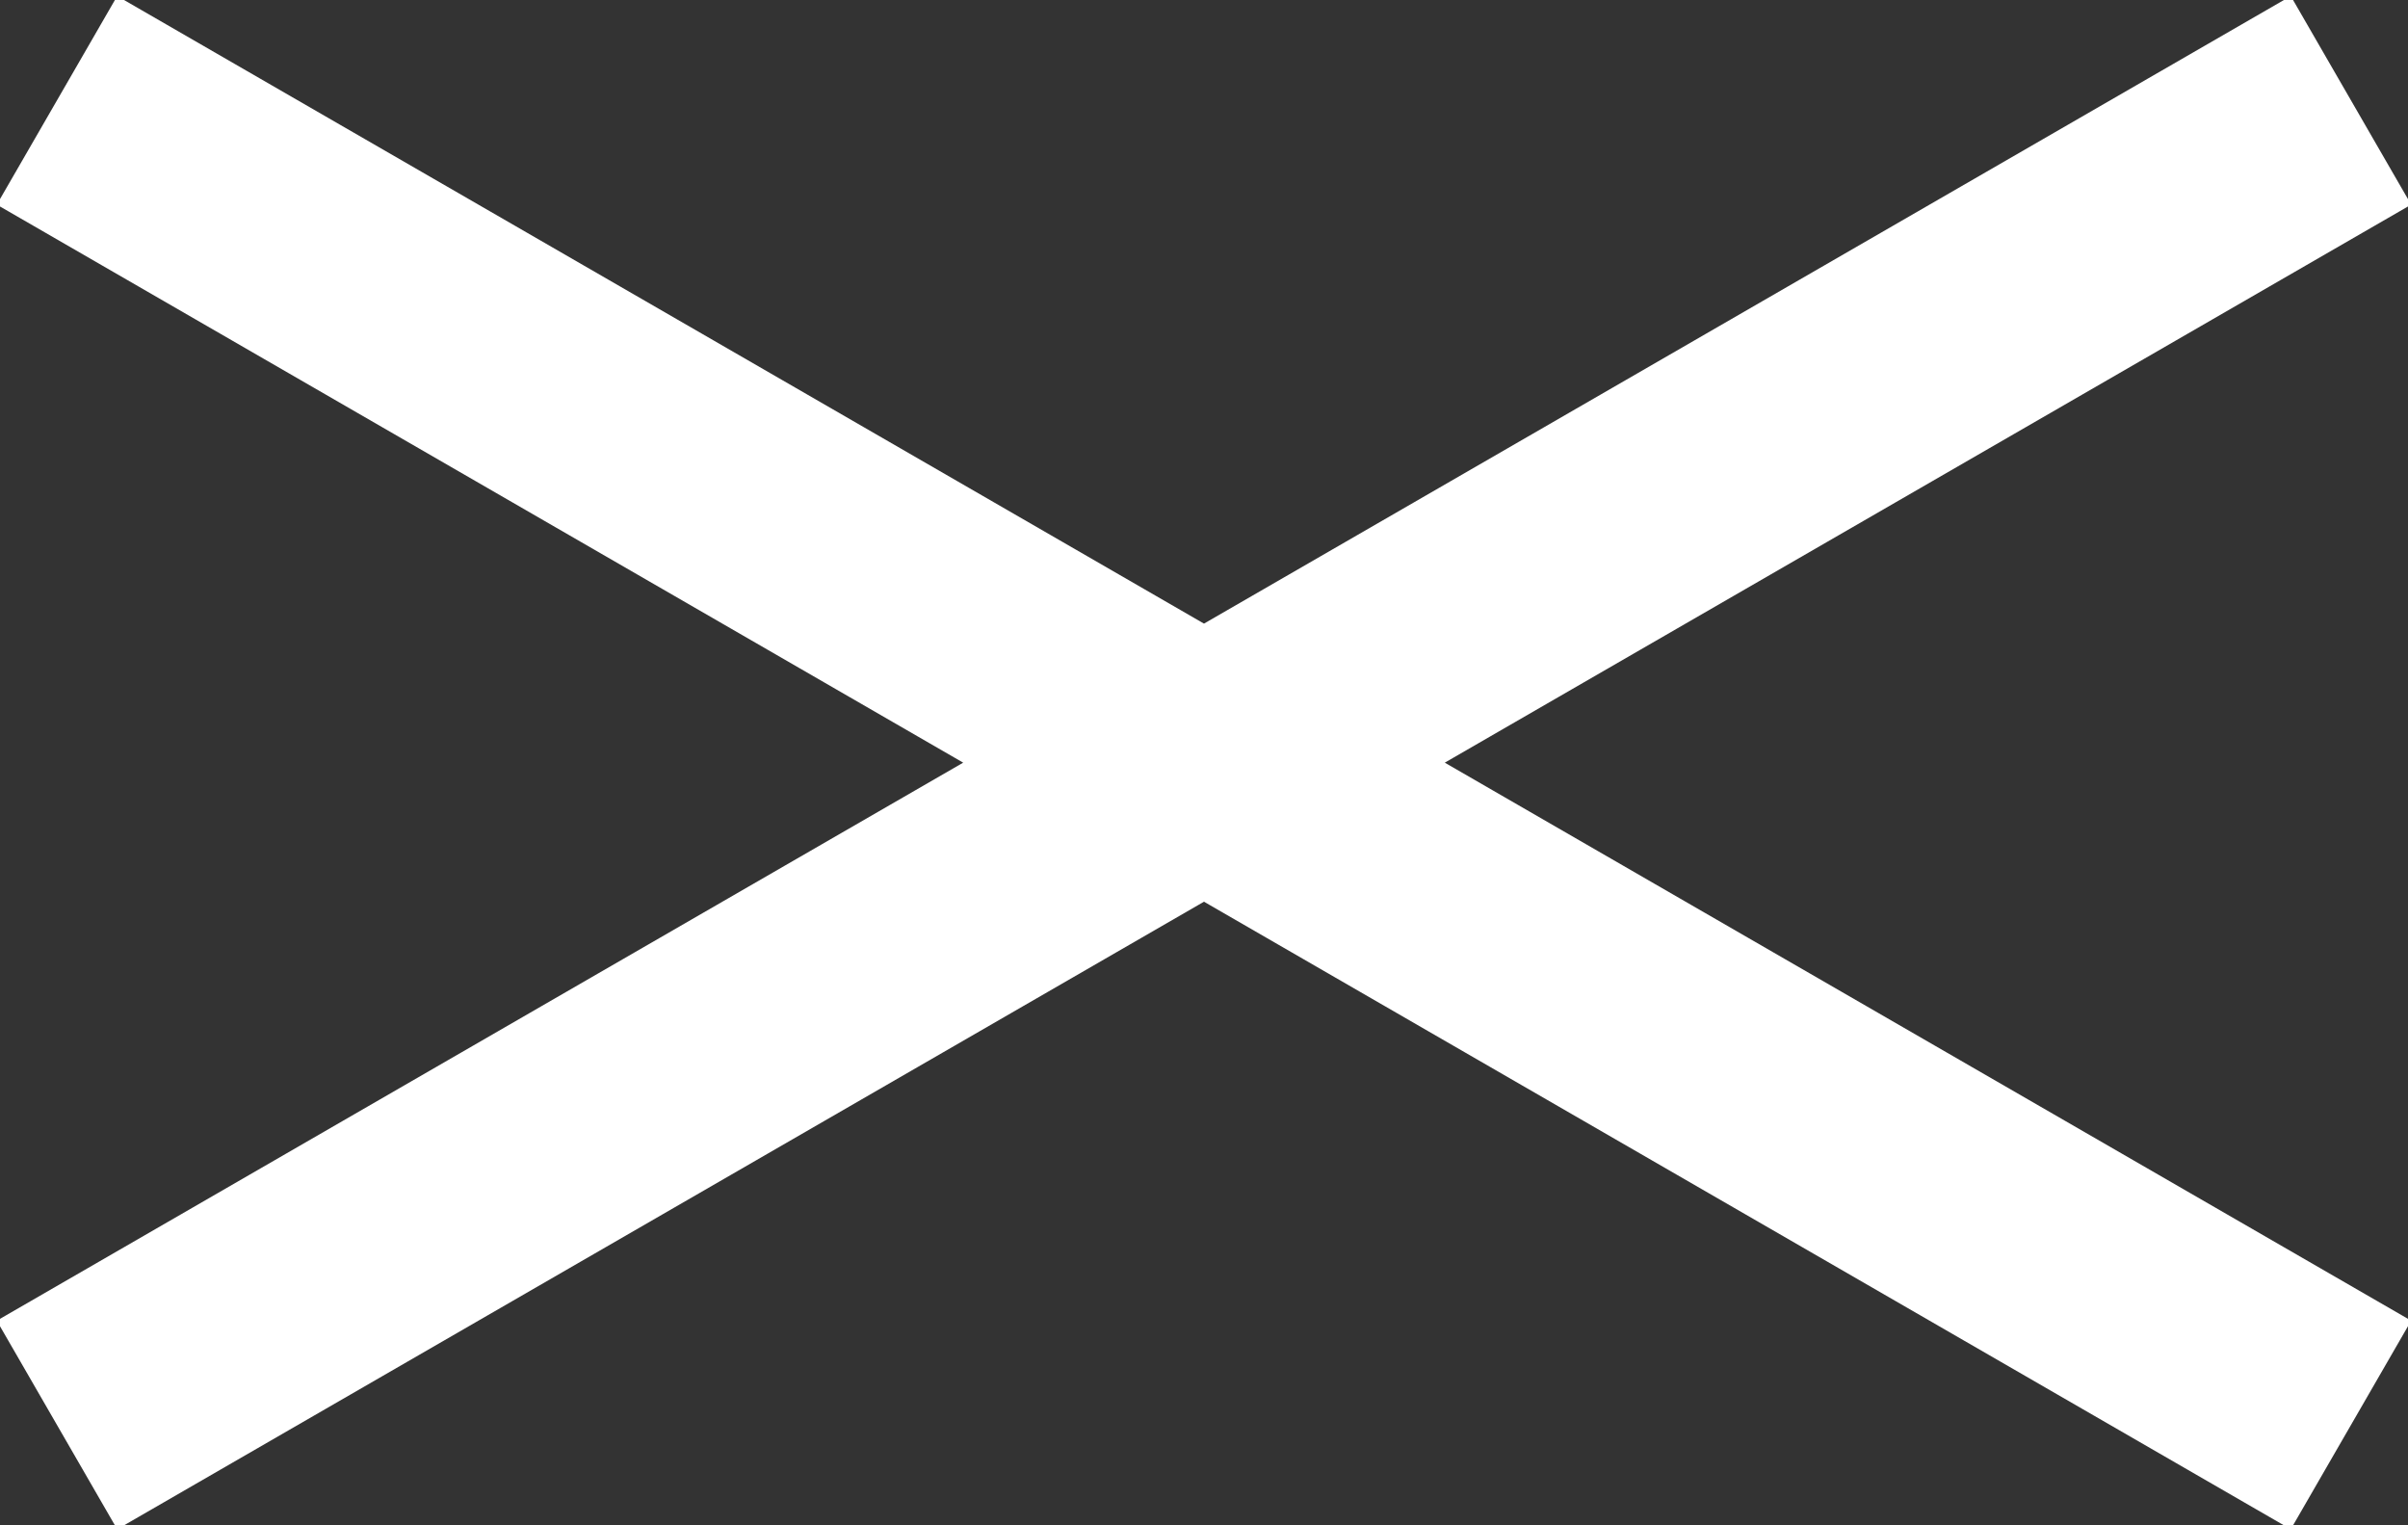 <svg xmlns="http://www.w3.org/2000/svg" width="60" height="38" fill="none"><rect width="100%" height="100%" fill="#333333" stroke="none"/><path stroke="#fff" stroke-width="6" d="m1.42 35.5 57.159-33M1.42 2.5l57.159 33"/></svg>